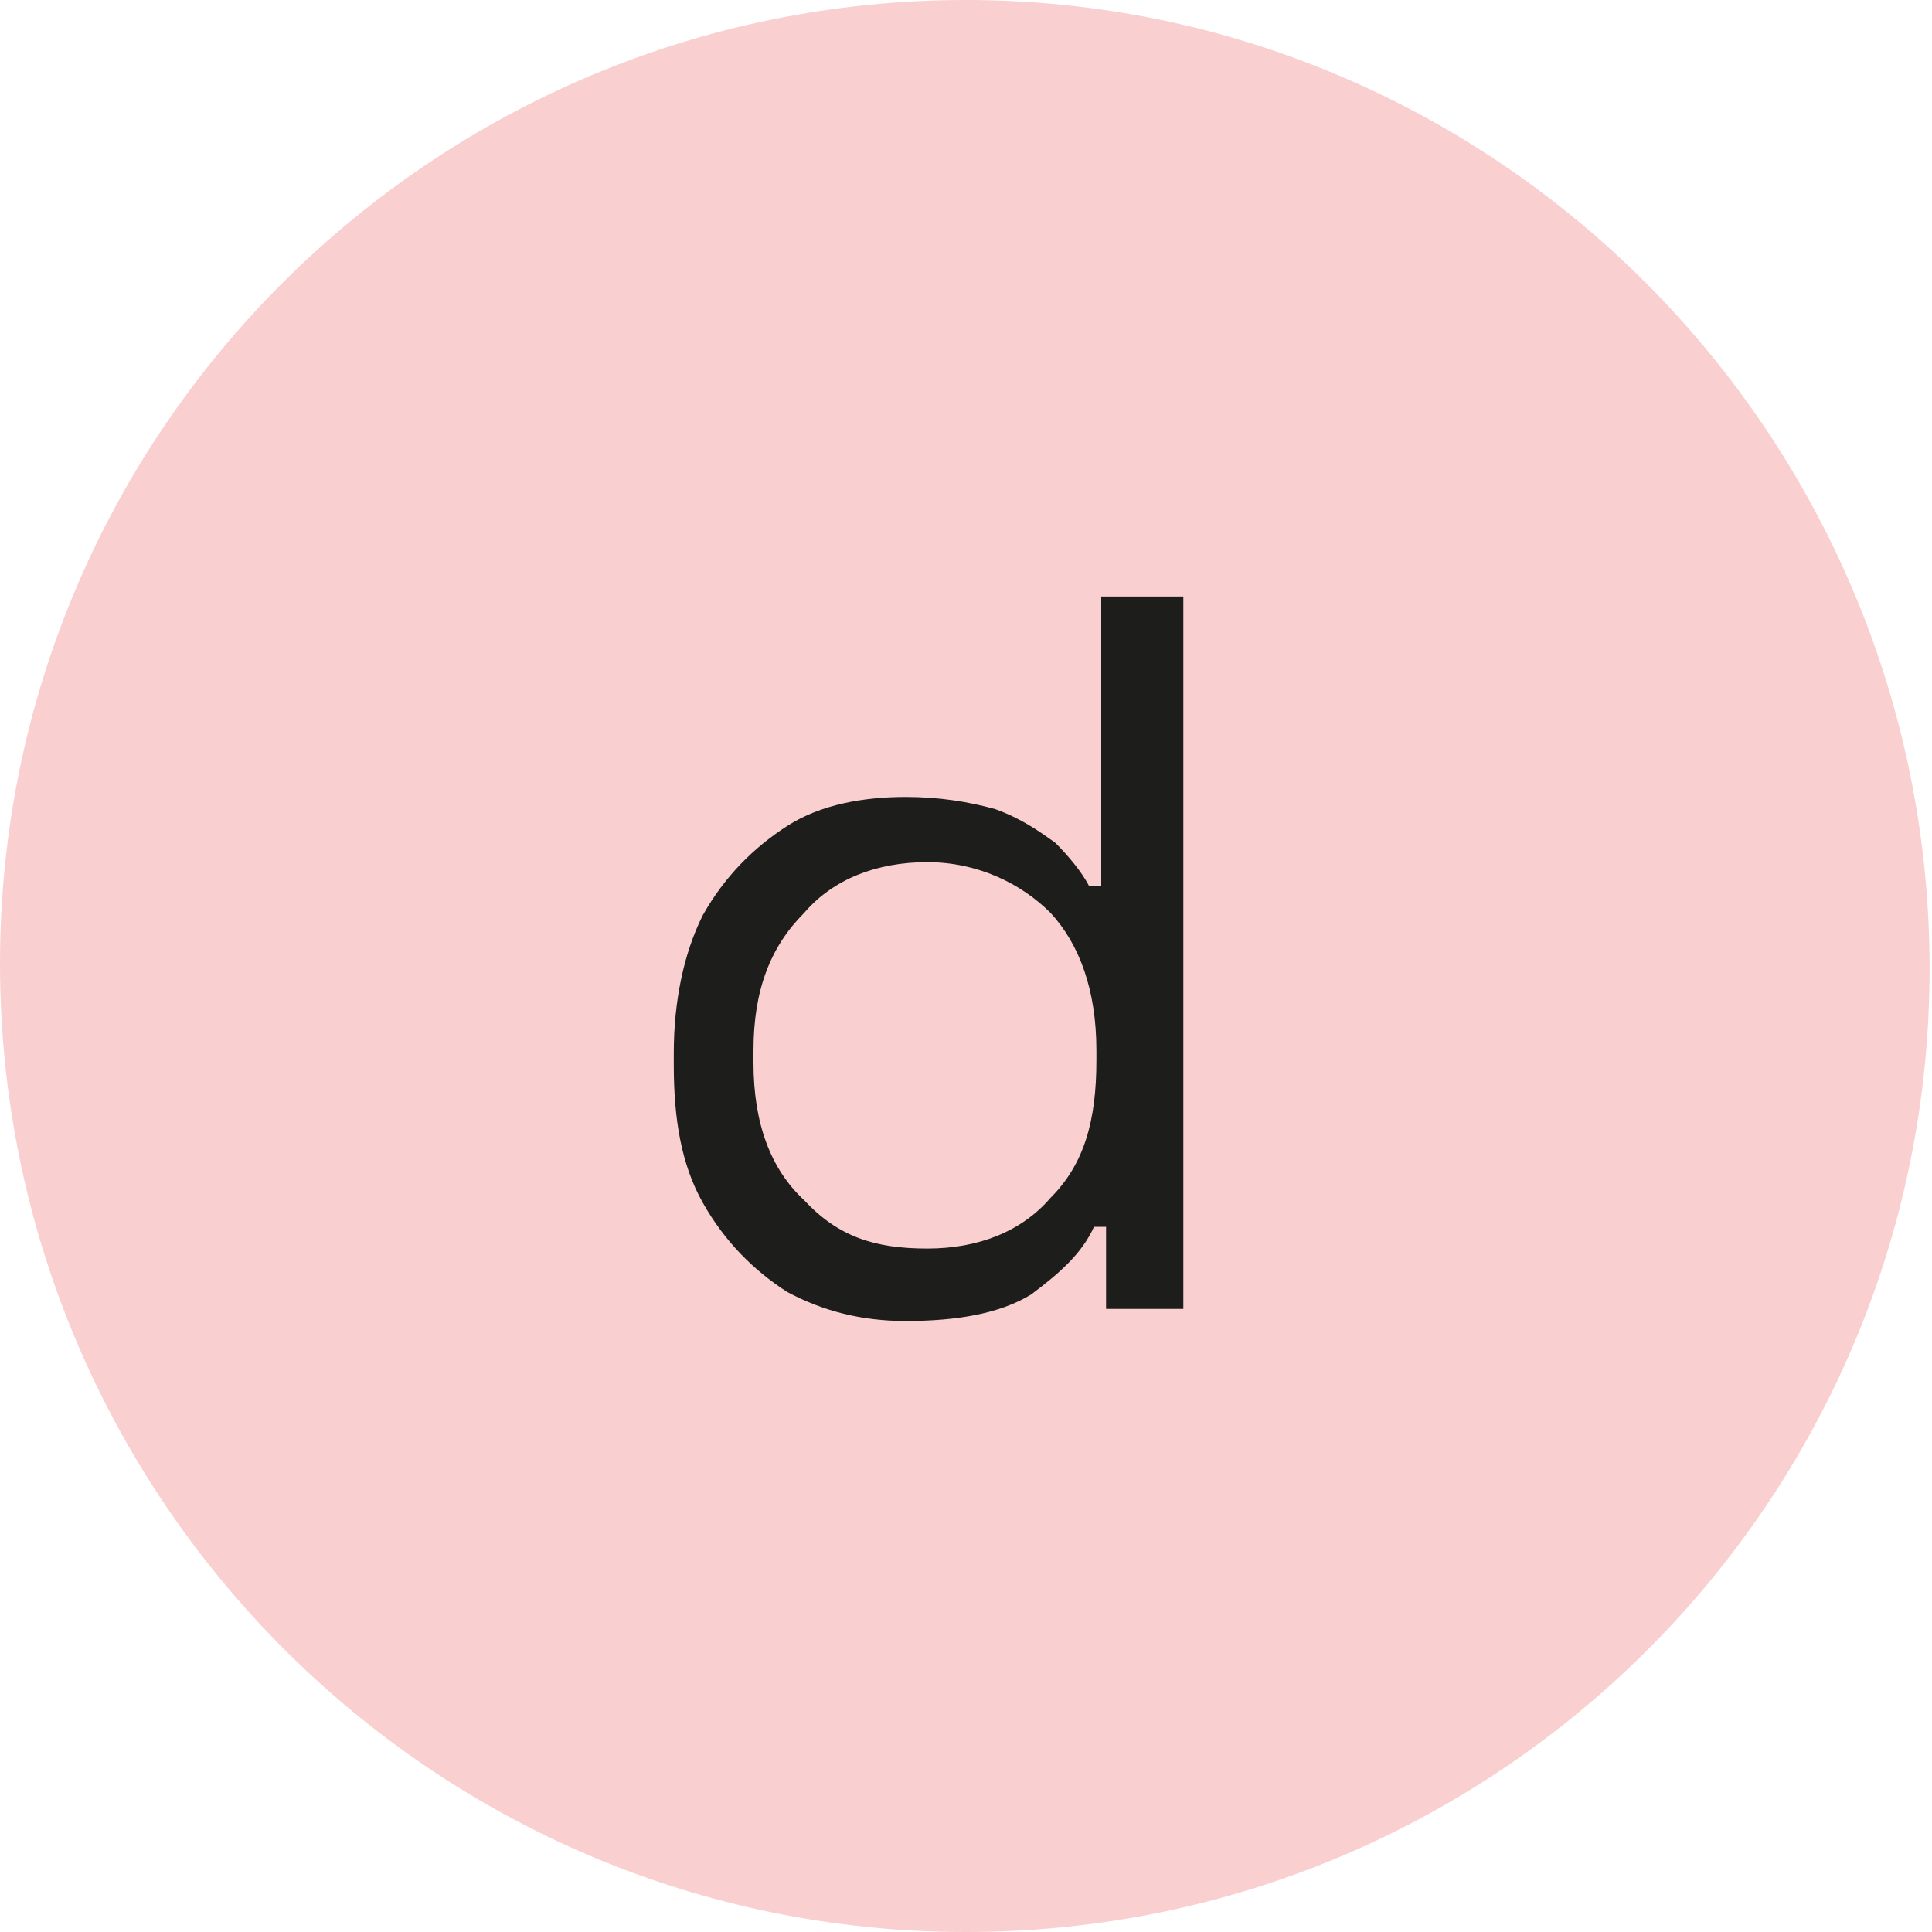 <?xml version="1.0" encoding="utf-8"?>
<!-- Generator: Adobe Illustrator 27.5.0, SVG Export Plug-In . SVG Version: 6.00 Build 0)  -->
<svg version="1.1" id="Ebene_1" xmlns="http://www.w3.org/2000/svg" xmlns:xlink="http://www.w3.org/1999/xlink" x="0px" y="0px"
	 viewBox="0 0 80 80" style="enable-background:new 0 0 80 80;" xml:space="preserve">
<style type="text/css">
	.st0{fill:#F9CFD0;}
	.st1{fill:#1D1D1B;}
</style>
<g>
	<g>
		<path class="st0" d="M40,80C62,80,79.9,62.2,79.9,40.1S62,0,40,0S0,17.8,0,39.9S17.9,80,40,80"/>
	</g>
	<g>
		<g>
			<path class="st1" d="M37.5,54.7c-1.8,0-3.4-0.4-4.9-1.2c-1.4-0.9-2.6-2.1-3.5-3.7c-0.9-1.6-1.2-3.5-1.2-5.7v-0.5
				c0-2.1,0.4-4.1,1.2-5.7c0.9-1.6,2.1-2.8,3.5-3.7c1.4-0.9,3.2-1.2,4.9-1.2c1.4,0,2.6,0.2,3.7,0.5c1.1,0.4,1.8,0.9,2.5,1.4
				c0.5,0.5,1.1,1.2,1.4,1.8h0.5v-12H49v29.5h-3.2v-3.4h-0.5c-0.5,1.1-1.4,1.9-2.6,2.8C41.4,54.4,39.6,54.7,37.5,54.7z M38.4,51.7
				c2.1,0,3.9-0.7,5.1-2.1c1.4-1.4,1.9-3.2,1.9-5.7v-0.4c0-2.5-0.7-4.4-1.9-5.7c-1.2-1.2-3-2.1-5.1-2.1s-3.9,0.7-5.1,2.1
				c-1.4,1.4-2.1,3.2-2.1,5.7v0.5c0,2.5,0.7,4.4,2.1,5.7C34.7,51.2,36.2,51.7,38.4,51.7z"/>
		</g>
	</g>
</g>
</svg>
